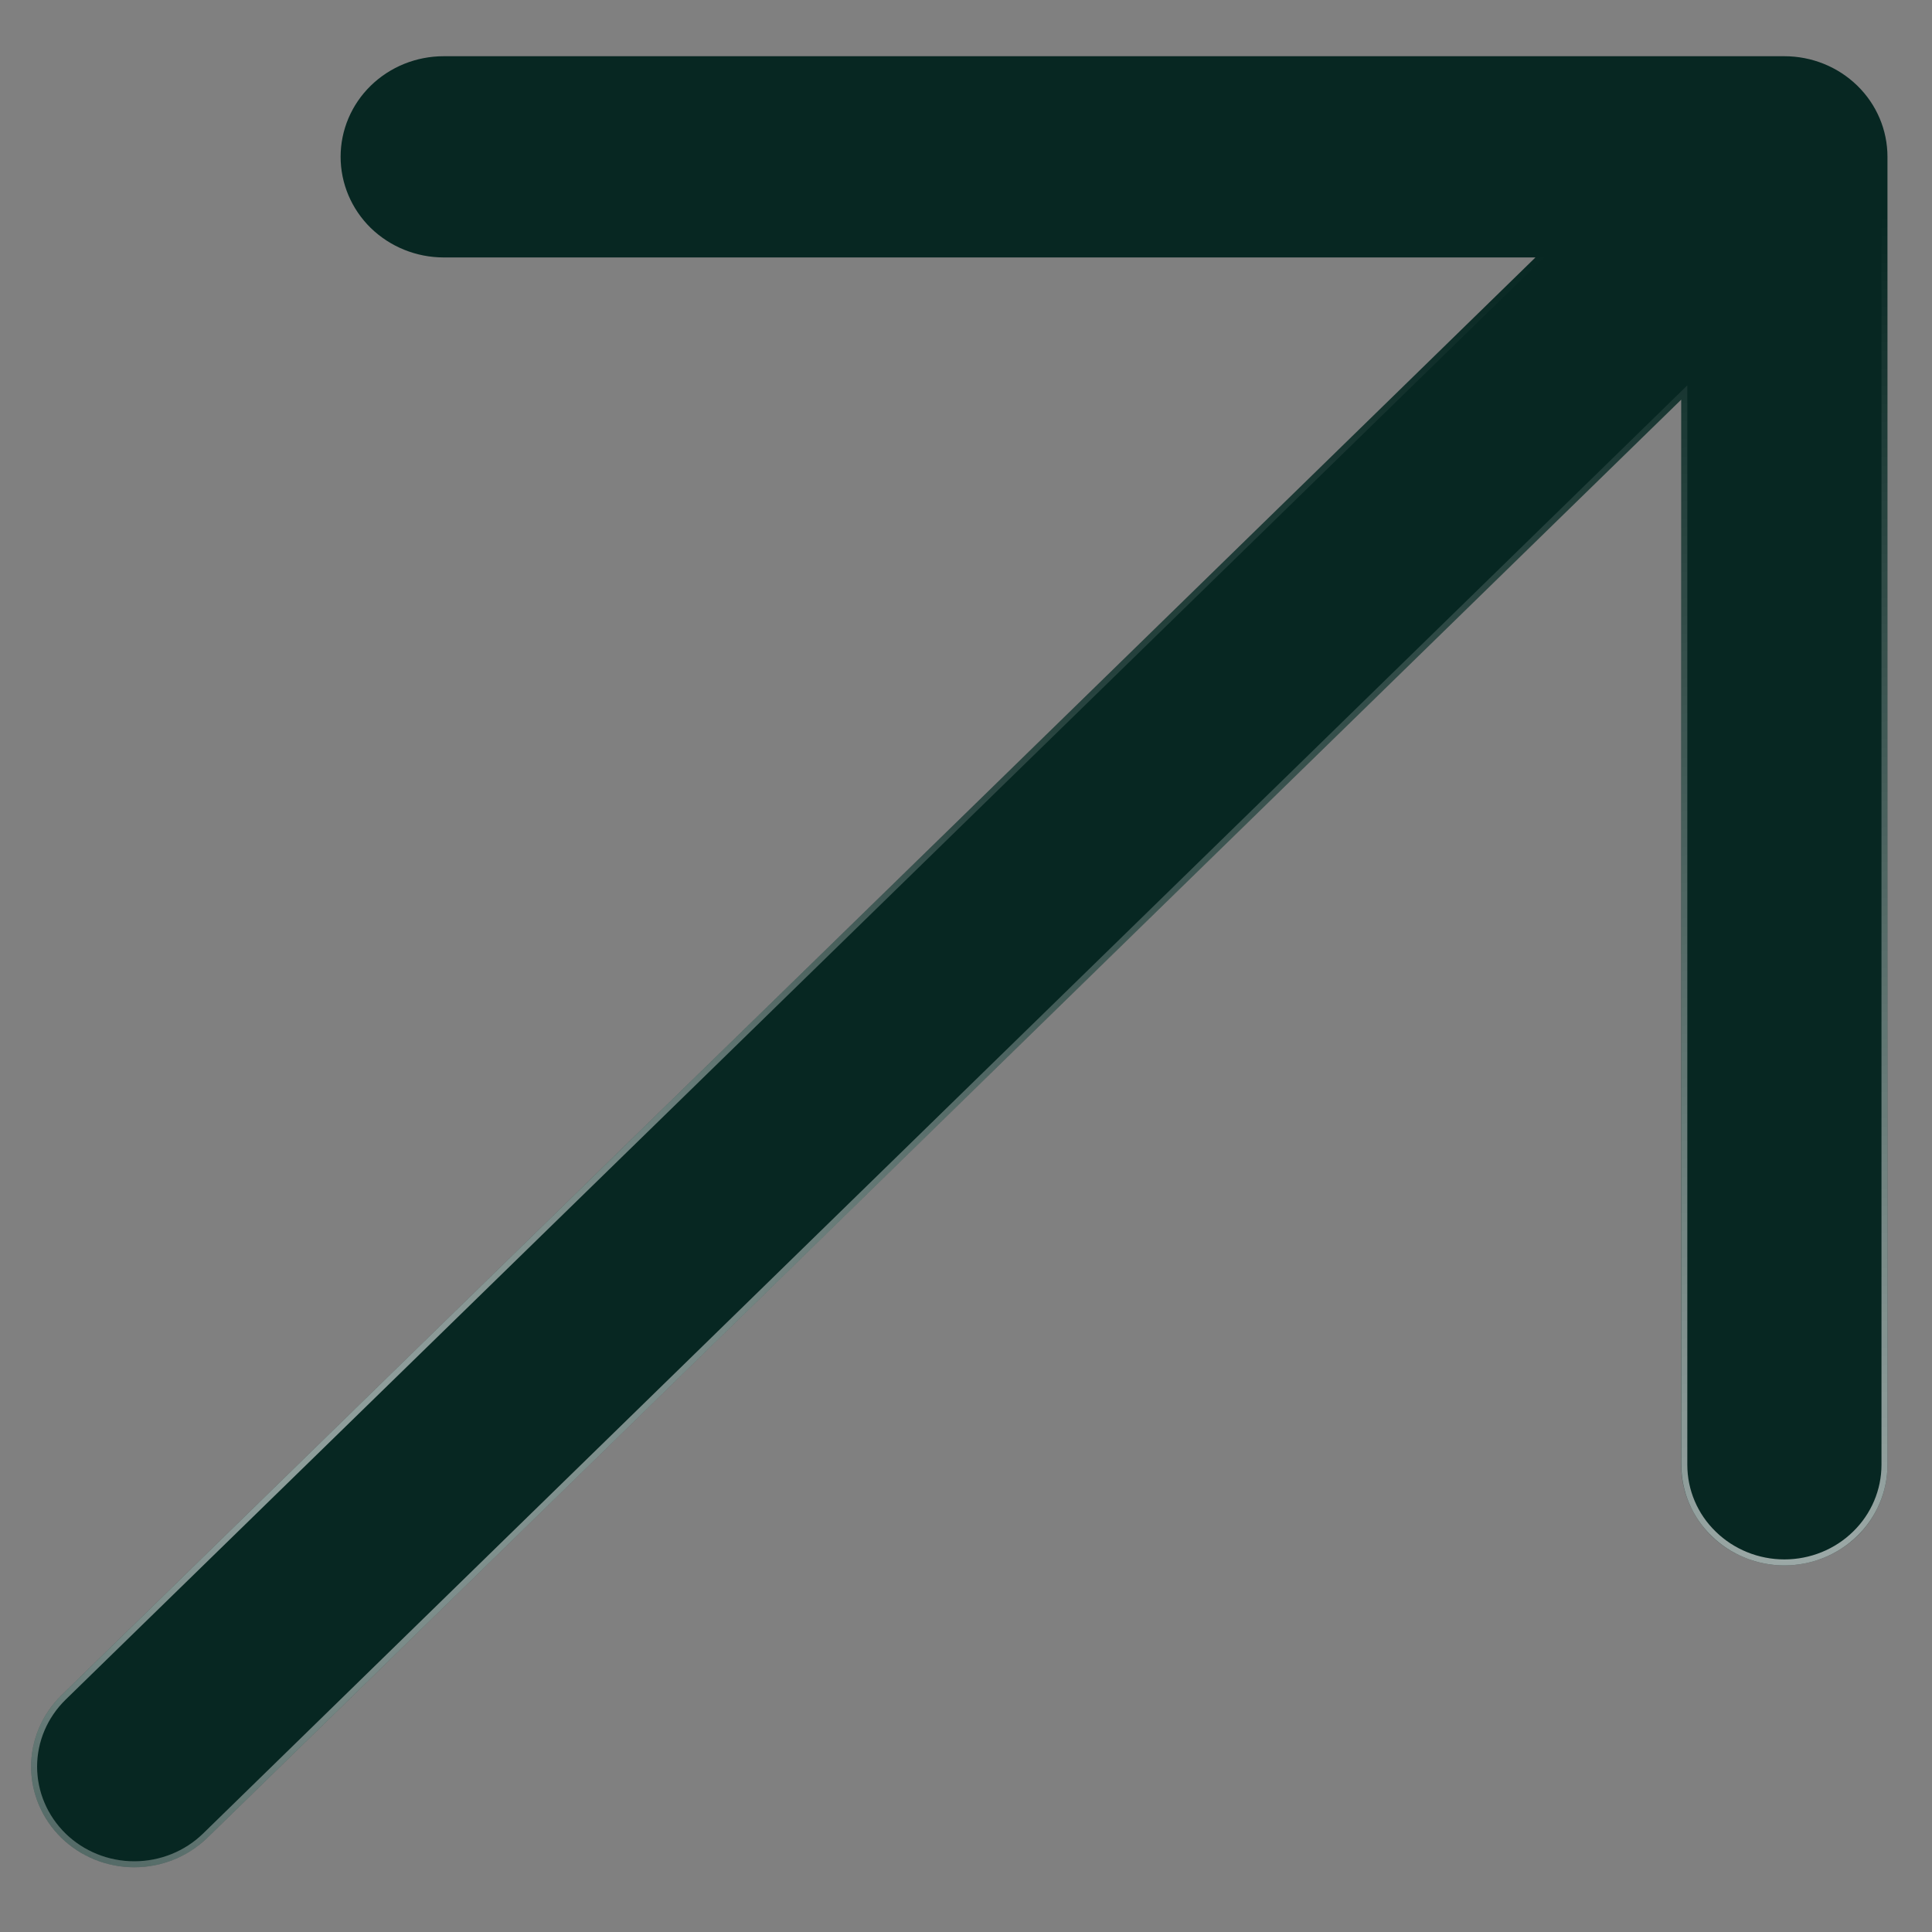 <?xml version="1.0" encoding="UTF-8"?> <svg xmlns="http://www.w3.org/2000/svg" width="20" height="20" viewBox="0 0 20 20" fill="none"><rect x="0" y="0" width="20" height="20" fill="#808080" stroke="none"/><path d="M19.539 15.163V1.623C19.539 1.347 19.427 1.082 19.227 0.887C19.026 0.691 18.755 0.582 18.472 0.582H4.593C4.31 0.582 4.039 0.691 3.838 0.887C3.638 1.082 3.526 1.347 3.526 1.623C3.526 1.899 3.638 2.164 3.838 2.36C4.039 2.555 4.31 2.665 4.593 2.665H15.895L0.635 17.551C0.435 17.747 0.322 18.012 0.322 18.288C0.322 18.564 0.435 18.829 0.635 19.025C0.835 19.22 1.107 19.33 1.39 19.33C1.674 19.33 1.945 19.22 2.146 19.025L17.404 4.137V15.163C17.404 15.44 17.517 15.704 17.717 15.9C17.917 16.095 18.189 16.205 18.472 16.205C18.755 16.205 19.026 16.095 19.227 15.9C19.427 15.704 19.539 15.44 19.539 15.163Z" fill="#072722"></path><path d="M15.895 2.634H15.972L15.917 2.687L0.657 17.573C0.657 17.573 0.657 17.573 0.657 17.573C0.463 17.763 0.353 18.02 0.353 18.288C0.353 18.556 0.463 18.813 0.657 19.003C0.851 19.192 1.115 19.299 1.39 19.299C1.666 19.299 1.93 19.192 2.124 19.003L17.383 4.115L17.436 4.063V4.137V15.163C17.436 15.431 17.544 15.688 17.739 15.877C17.933 16.067 18.197 16.174 18.472 16.174C18.747 16.174 19.011 16.067 19.205 15.877C19.399 15.688 19.508 15.431 19.508 15.163V1.623C19.508 1.355 19.399 1.099 19.205 0.909C19.011 0.719 18.747 0.613 18.472 0.613H4.593C4.318 0.613 4.054 0.719 3.86 0.909C3.666 1.099 3.557 1.355 3.557 1.623C3.557 1.891 3.666 2.148 3.86 2.337C4.054 2.527 4.318 2.634 4.593 2.634H15.895Z" stroke="url(#paint0_radial_4914_263)" stroke-opacity="0.8" stroke-width="0.062"></path><path d="M15.895 2.634H15.972L15.917 2.687L0.657 17.573C0.657 17.573 0.657 17.573 0.657 17.573C0.463 17.763 0.353 18.02 0.353 18.288C0.353 18.556 0.463 18.813 0.657 19.003C0.851 19.192 1.115 19.299 1.39 19.299C1.666 19.299 1.93 19.192 2.124 19.003L17.383 4.115L17.436 4.063V4.137V15.163C17.436 15.431 17.544 15.688 17.739 15.877C17.933 16.067 18.197 16.174 18.472 16.174C18.747 16.174 19.011 16.067 19.205 15.877C19.399 15.688 19.508 15.431 19.508 15.163V1.623C19.508 1.355 19.399 1.099 19.205 0.909C19.011 0.719 18.747 0.613 18.472 0.613H4.593C4.318 0.613 4.054 0.719 3.86 0.909C3.666 1.099 3.557 1.355 3.557 1.623C3.557 1.891 3.666 2.148 3.86 2.337C4.054 2.527 4.318 2.634 4.593 2.634H15.895Z" stroke="url(#paint1_radial_4914_263)" stroke-opacity="0.7" stroke-width="0.062"></path><defs><radialGradient id="paint0_radial_4914_263" cx="0" cy="0" r="1" gradientUnits="userSpaceOnUse" gradientTransform="translate(19.539 20.85) rotate(-97.7) scale(18.504 22.07)"><stop stop-color="white"></stop><stop offset="1" stop-color="white" stop-opacity="0"></stop></radialGradient><radialGradient id="paint1_radial_4914_263" cx="0" cy="0" r="1" gradientUnits="userSpaceOnUse" gradientTransform="translate(0.541 12.901) rotate(-82.168) scale(9.207 11.034)"><stop stop-color="white"></stop><stop offset="1" stop-color="white" stop-opacity="0"></stop></radialGradient></defs></svg> 
